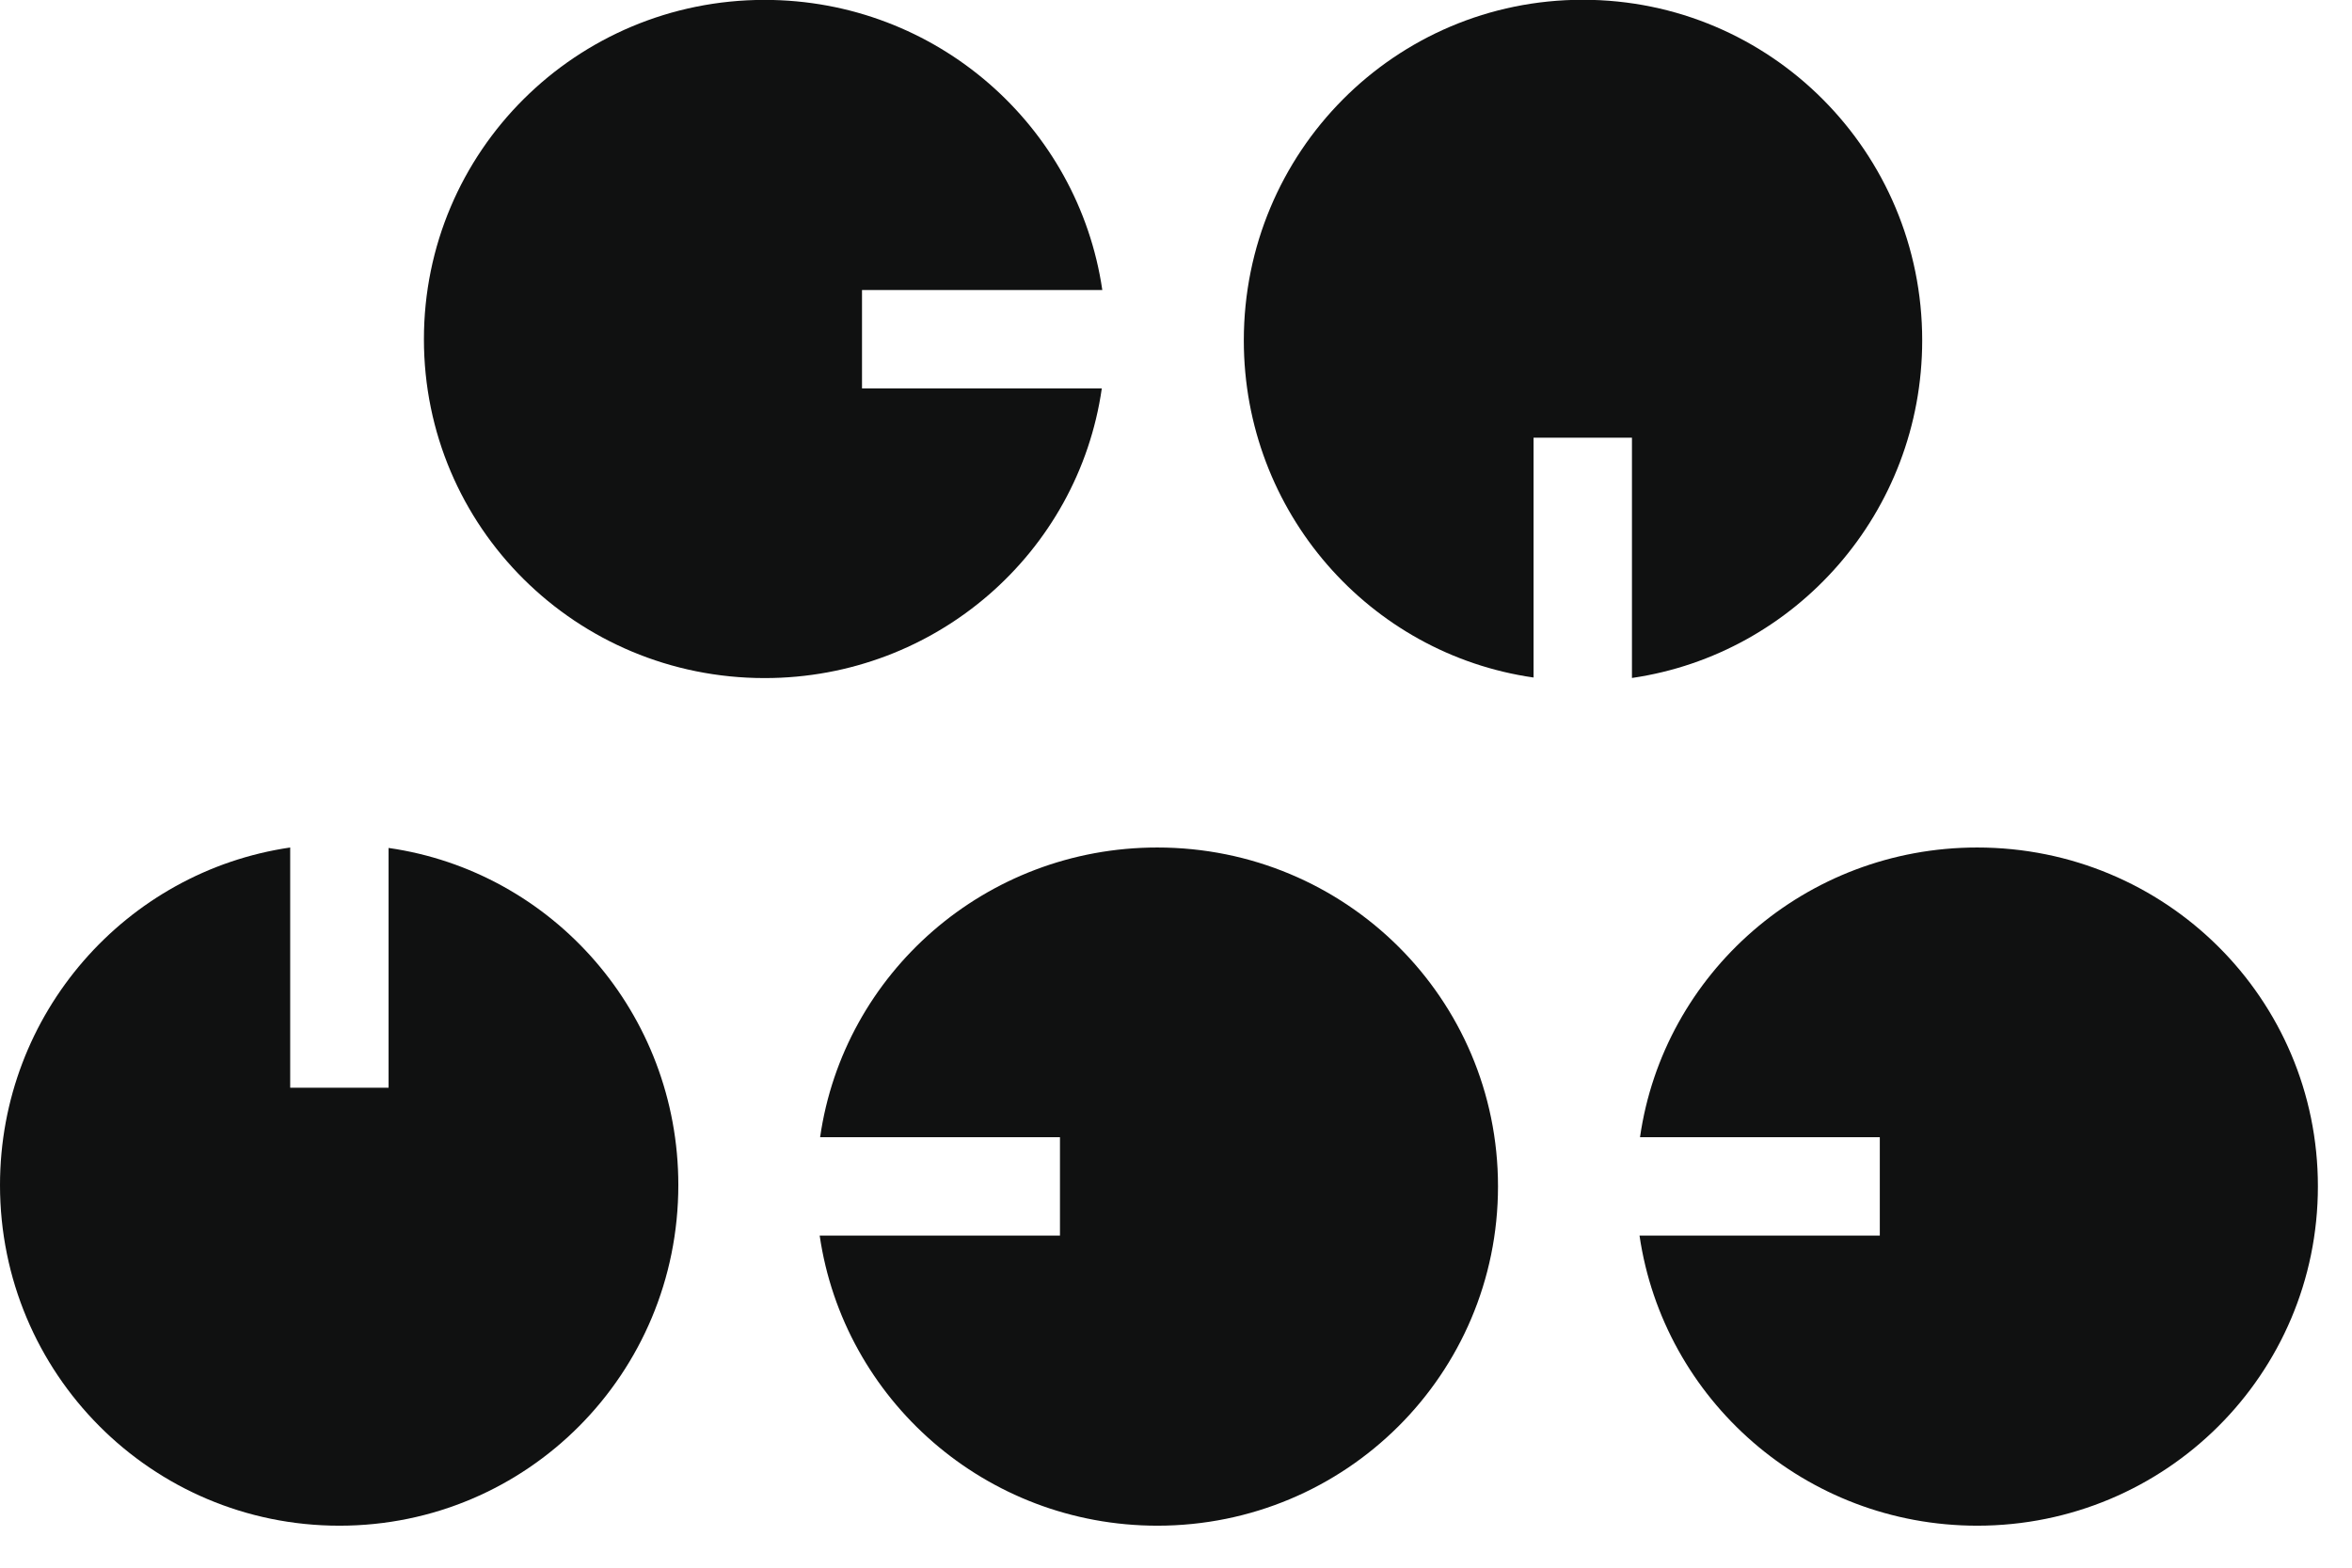 <svg width="42" height="28" viewBox="0 0 42 28" fill="none" xmlns="http://www.w3.org/2000/svg">
<path d="M-0 21.166C-0 24.53 2.706 27.25 6.061 27.25C9.416 27.25 12.113 24.53 12.113 21.166C12.113 18.098 9.868 15.564 6.939 15.145L6.939 19.428L5.182 19.428L5.182 15.137C2.253 15.565 -0 18.098 -0 21.169L-0 21.166Z" fill="#101111"/>
<path d="M20.666 27.25C24.03 27.25 26.75 24.544 26.75 21.189C26.75 17.834 24.03 15.137 20.666 15.137C17.598 15.137 15.064 17.382 14.645 20.311L18.928 20.311L18.928 22.068L14.637 22.068C15.064 24.997 17.598 27.25 20.669 27.25L20.666 27.25Z" fill="#101111"/>
<path d="M35.307 27.25C38.671 27.25 41.391 24.544 41.391 21.189C41.391 17.834 38.671 15.137 35.307 15.137C32.239 15.137 29.705 17.382 29.286 20.311L33.568 20.311L33.568 22.068L29.277 22.068C29.705 24.997 32.239 27.25 35.309 27.25L35.307 27.25Z" fill="#101111"/>
<path d="M13.654 -0.002C10.29 -0.002 7.57 2.704 7.57 6.059C7.57 9.414 10.29 12.111 13.654 12.111C16.722 12.111 19.256 9.866 19.675 6.937L15.393 6.937L15.393 5.18L19.684 5.18C19.256 2.251 16.722 -0.002 13.652 -0.002L13.654 -0.002Z" fill="#101111"/>
<path d="M34.325 6.08C34.325 2.716 31.619 -0.004 28.264 -0.004C24.909 -0.004 22.211 2.716 22.211 6.08C22.211 9.148 24.456 11.682 27.385 12.101V7.818H29.142V12.109C32.072 11.682 34.325 9.148 34.325 6.077V6.08Z" fill="#101111"/>
</svg>
